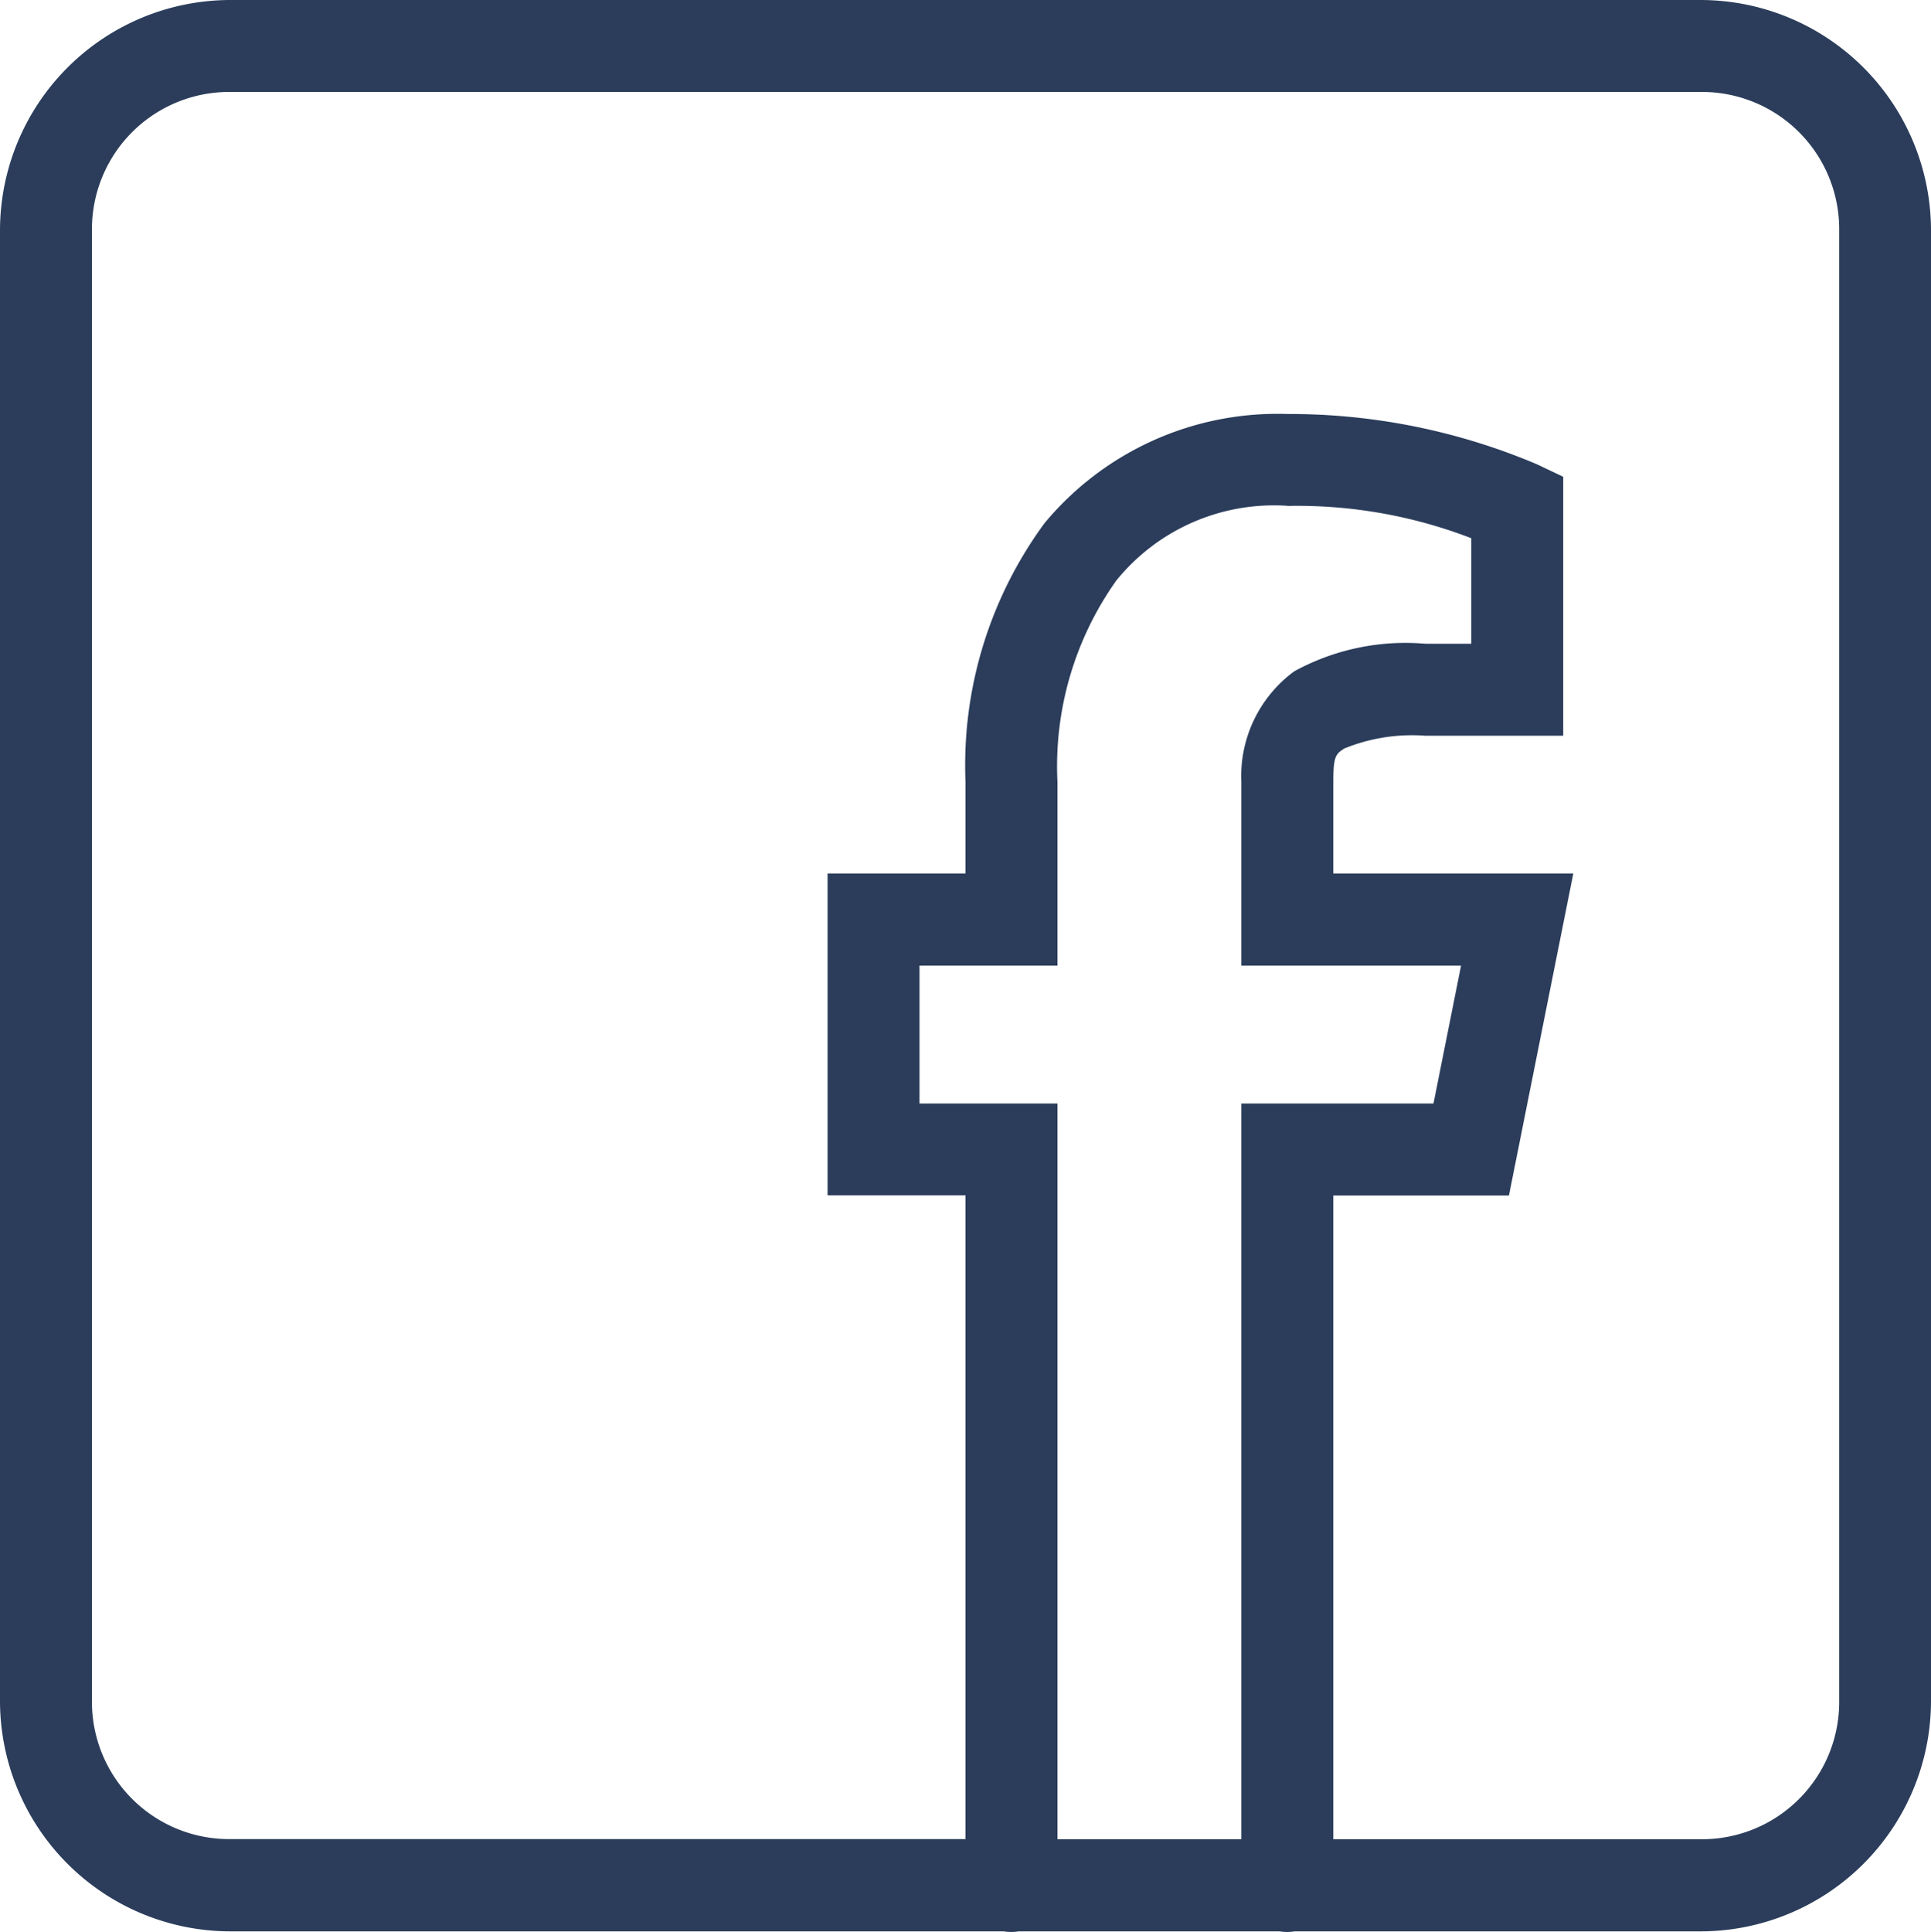 <svg xmlns="http://www.w3.org/2000/svg" width="42.45" height="42.463" viewBox="0 0 42.45 42.463"><path d="M9.054,4A5.069,5.069,0,0,0,4,9.053V41.4a5.069,5.069,0,0,0,5.054,5.053H26.066a1.011,1.011,0,0,0,.33,0H32.13a1.011,1.011,0,0,0,.33,0H41.4A5.069,5.069,0,0,0,46.45,41.4V9.053A5.069,5.069,0,0,0,41.4,4Zm0,2.021H41.4a3.017,3.017,0,0,1,3.032,3.032V41.4A3.017,3.017,0,0,1,41.4,44.428H33.311V30.278h3.861L38.587,23.2H33.311V21.182c0-.563.054-.608.243-.73a3.942,3.942,0,0,1,1.779-.28h3.032V14.48l-.576-.274A13.943,13.943,0,0,0,32.3,13.1a6.651,6.651,0,0,0-5.338,2.4,8.987,8.987,0,0,0-1.737,5.685V23.2H22.193v7.075h3.032v14.15H9.054A3.017,3.017,0,0,1,6.021,41.4V9.053A3.017,3.017,0,0,1,9.054,6.021Zm23.246,9.1a10.636,10.636,0,0,1,4.043.709V18.15H35.332a5.092,5.092,0,0,0-2.88.606,2.856,2.856,0,0,0-1.163,2.426v4.043h4.83l-.606,3.032H31.289V44.428H27.246V28.257H24.214V25.225h3.032V21.182a7.054,7.054,0,0,1,1.295-4.422A4.46,4.46,0,0,1,32.3,15.118Z" transform="translate(-4 -4)" fill="#2b3d5b"/></svg>